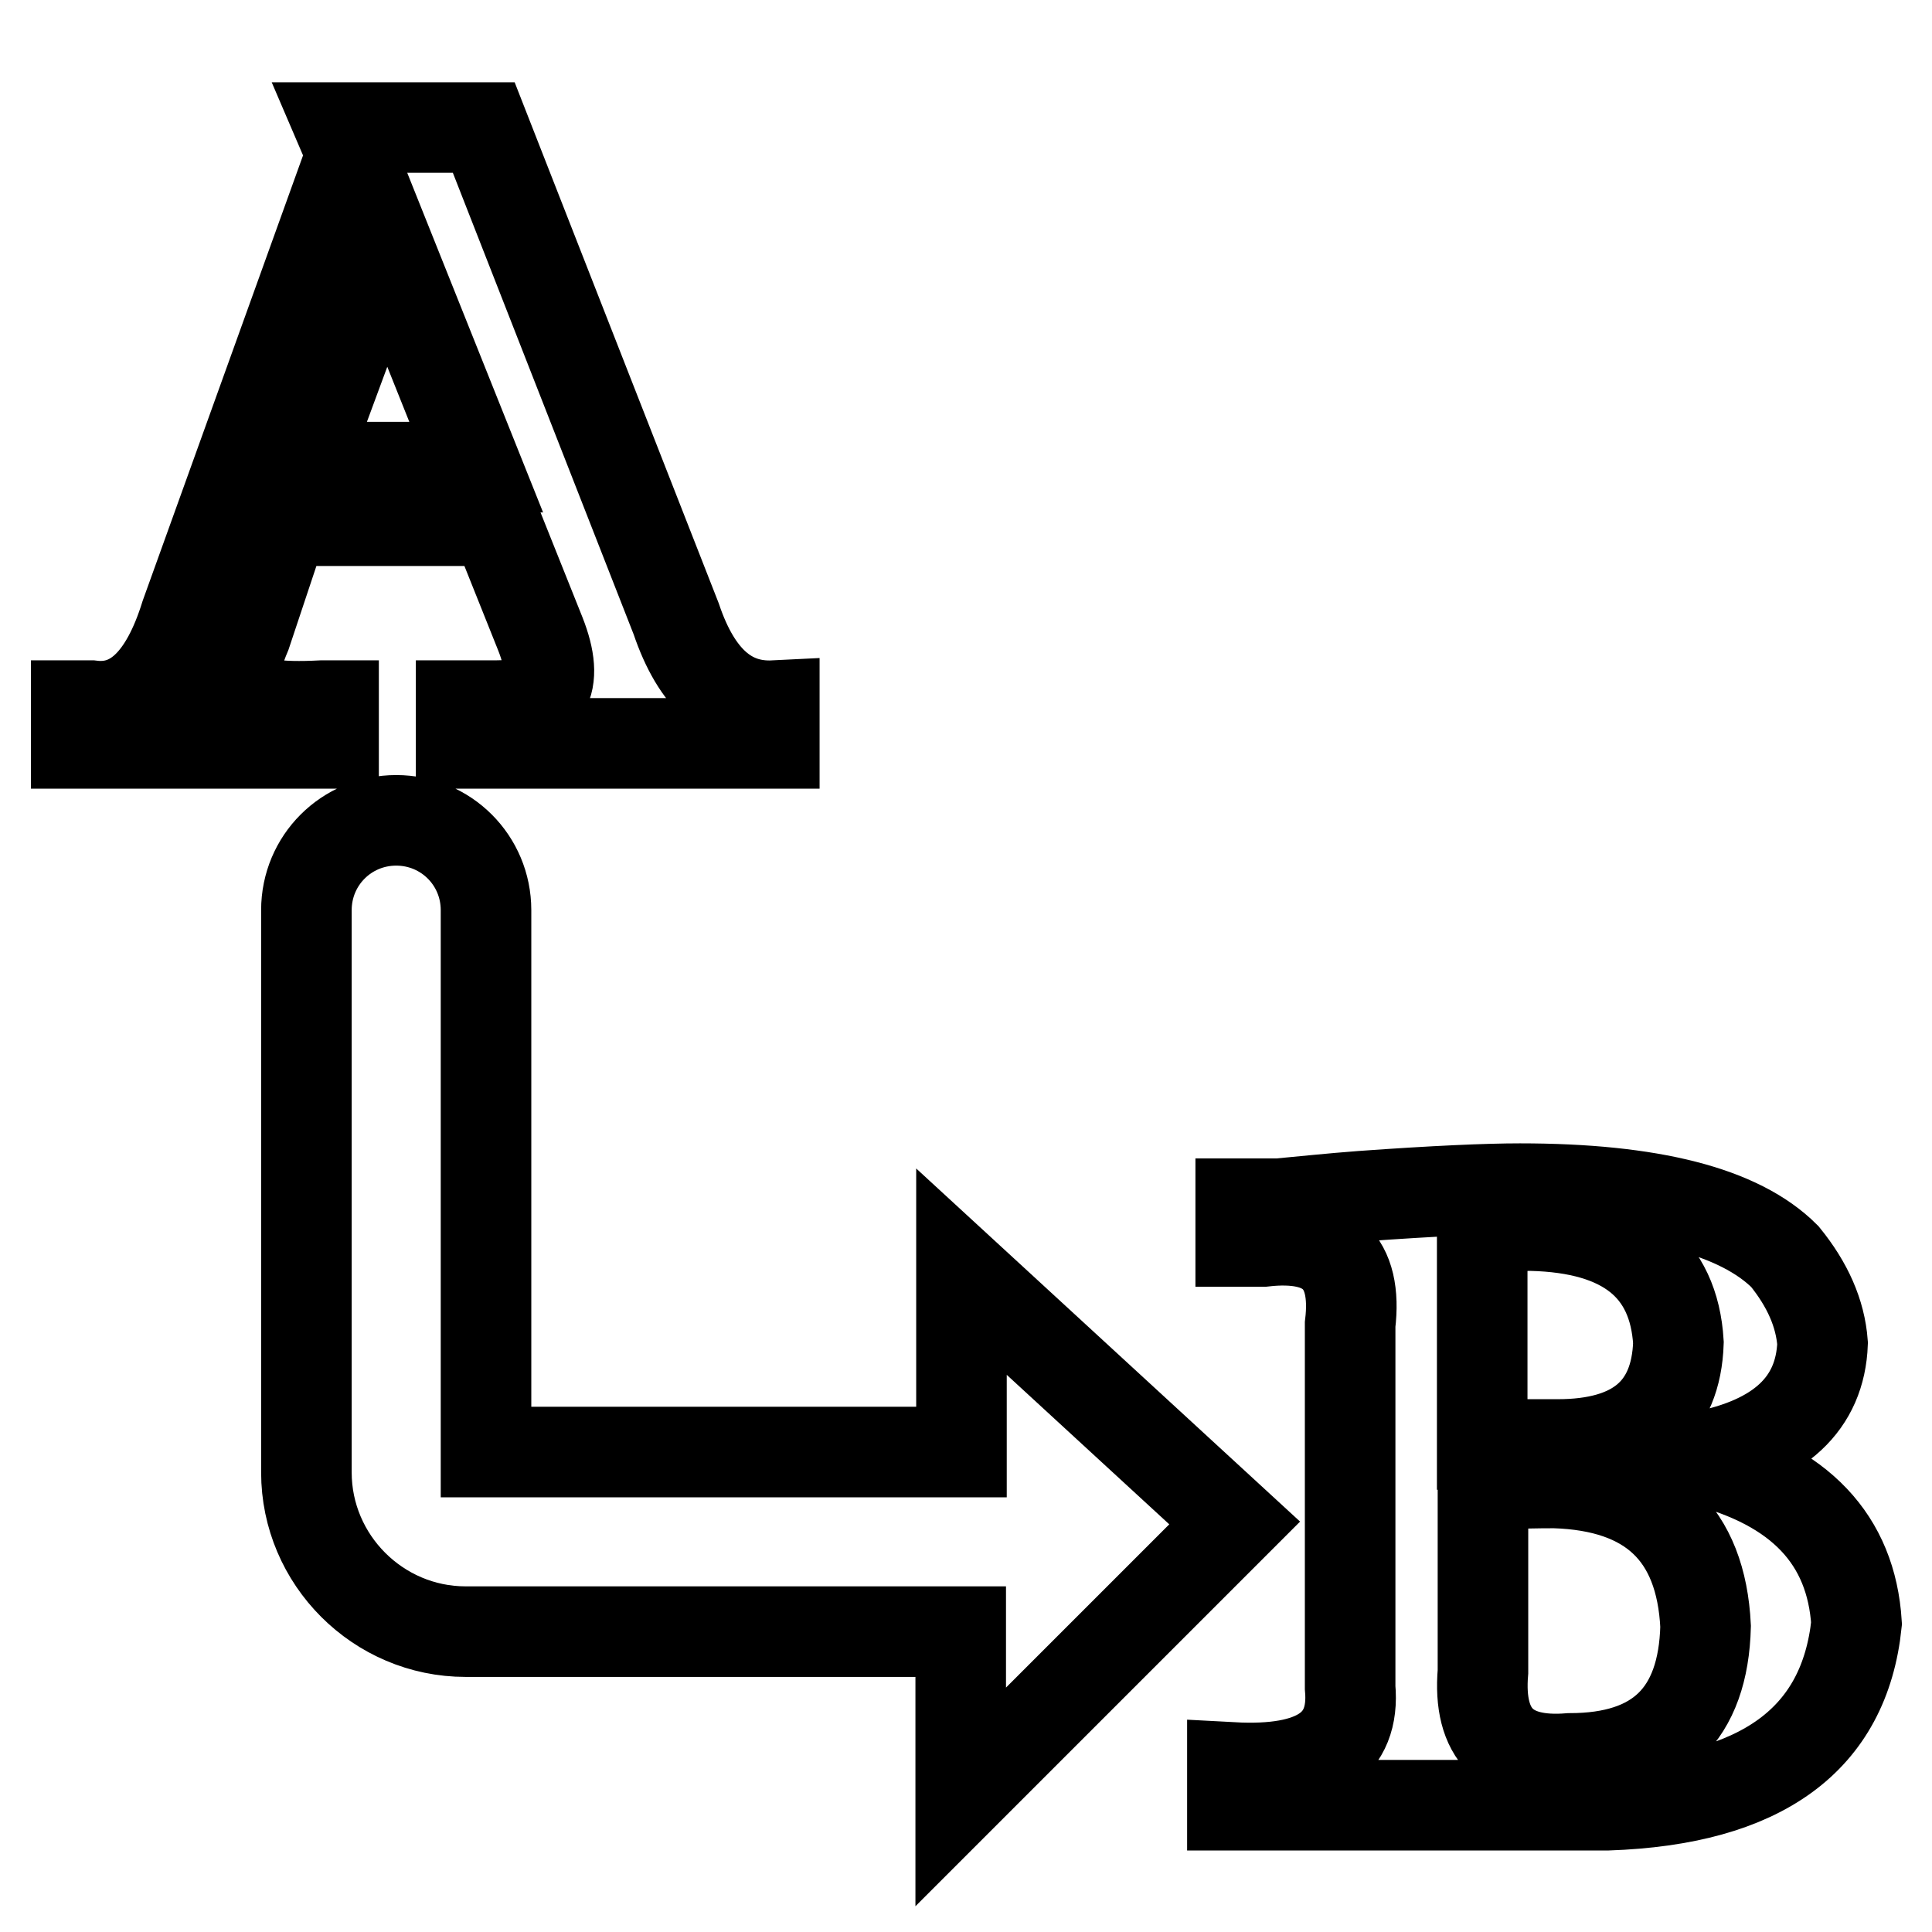 <?xml version="1.0" encoding="utf-8"?>
<!-- Svg Vector Icons : http://www.onlinewebfonts.com/icon -->
<!DOCTYPE svg PUBLIC "-//W3C//DTD SVG 1.1//EN" "http://www.w3.org/Graphics/SVG/1.1/DTD/svg11.dtd">
<svg version="1.1" xmlns="http://www.w3.org/2000/svg" xmlns:xlink="http://www.w3.org/1999/xlink" x="0px" y="0px" viewBox="0 0 256 256" enable-background="new 0 0 256 256" xml:space="preserve">
<g> <path stroke-width="12" fill-opacity="0" stroke="#000000"  d="M44.1,93.5h-1.5c-5.7,0.3-9.2-0.2-10.5-1.5c-1.4-1.3-1.2-4,0.5-8l5-15h28L71.6,84c1.3,3.3,1.5,5.8,0.5,7.5 c-1,1.4-3.2,2-6.5,2h-4.5v5h41.5v-5c-6,0.3-10.3-3.5-13-11.5L64.1,16.9h-19l1.5,3.5l-22,61.1c-2.7,8.7-6.9,12.7-12.5,12h-2v5h34.1 V93.5z M51.1,31.9l12,30H40L51.1,31.9L51.1,31.9z M225.5,193.5V193c10.3-2,15.7-7,16-15c-0.3-4-2-7.8-5-11.5c-6-6-17.7-9-35.1-9 c-4.3,0-11.3,0.3-21,1c-4,0.3-7.7,0.7-11,1h-5v5h3c8.7-1,12.5,2.7,11.5,11v48.1c0.7,7.7-4.5,11.2-15.6,10.6v5H213 c20.4-0.7,31.4-8.7,33-24.1C245.3,204,238.5,196.8,225.5,193.5L225.5,193.5z M196.4,162.9c1.6-0.3,3.8-0.5,6.5-0.5 c12.4,0.3,18.9,5.5,19.5,15.5c-0.3,9-5.7,13.5-16,13.5h-10V162.9z M208,233c-8.4,0.7-12.2-3.2-11.5-11.5V197 c1.3-0.3,4.5-0.5,9.5-0.5c12.7,0.4,19.4,6.7,20,19C225.7,227.2,219.7,233,208,233z M163.6,201.8l-36.2-33.3v23.9h-63v-71.8 c0-6.6-5.3-11.9-11.9-11.9s-11.9,5.3-11.9,11.9v74.5c0,11.6,9.5,21.1,21.1,21.1h65.6v21.9L163.6,201.8z"/></g>
</svg>